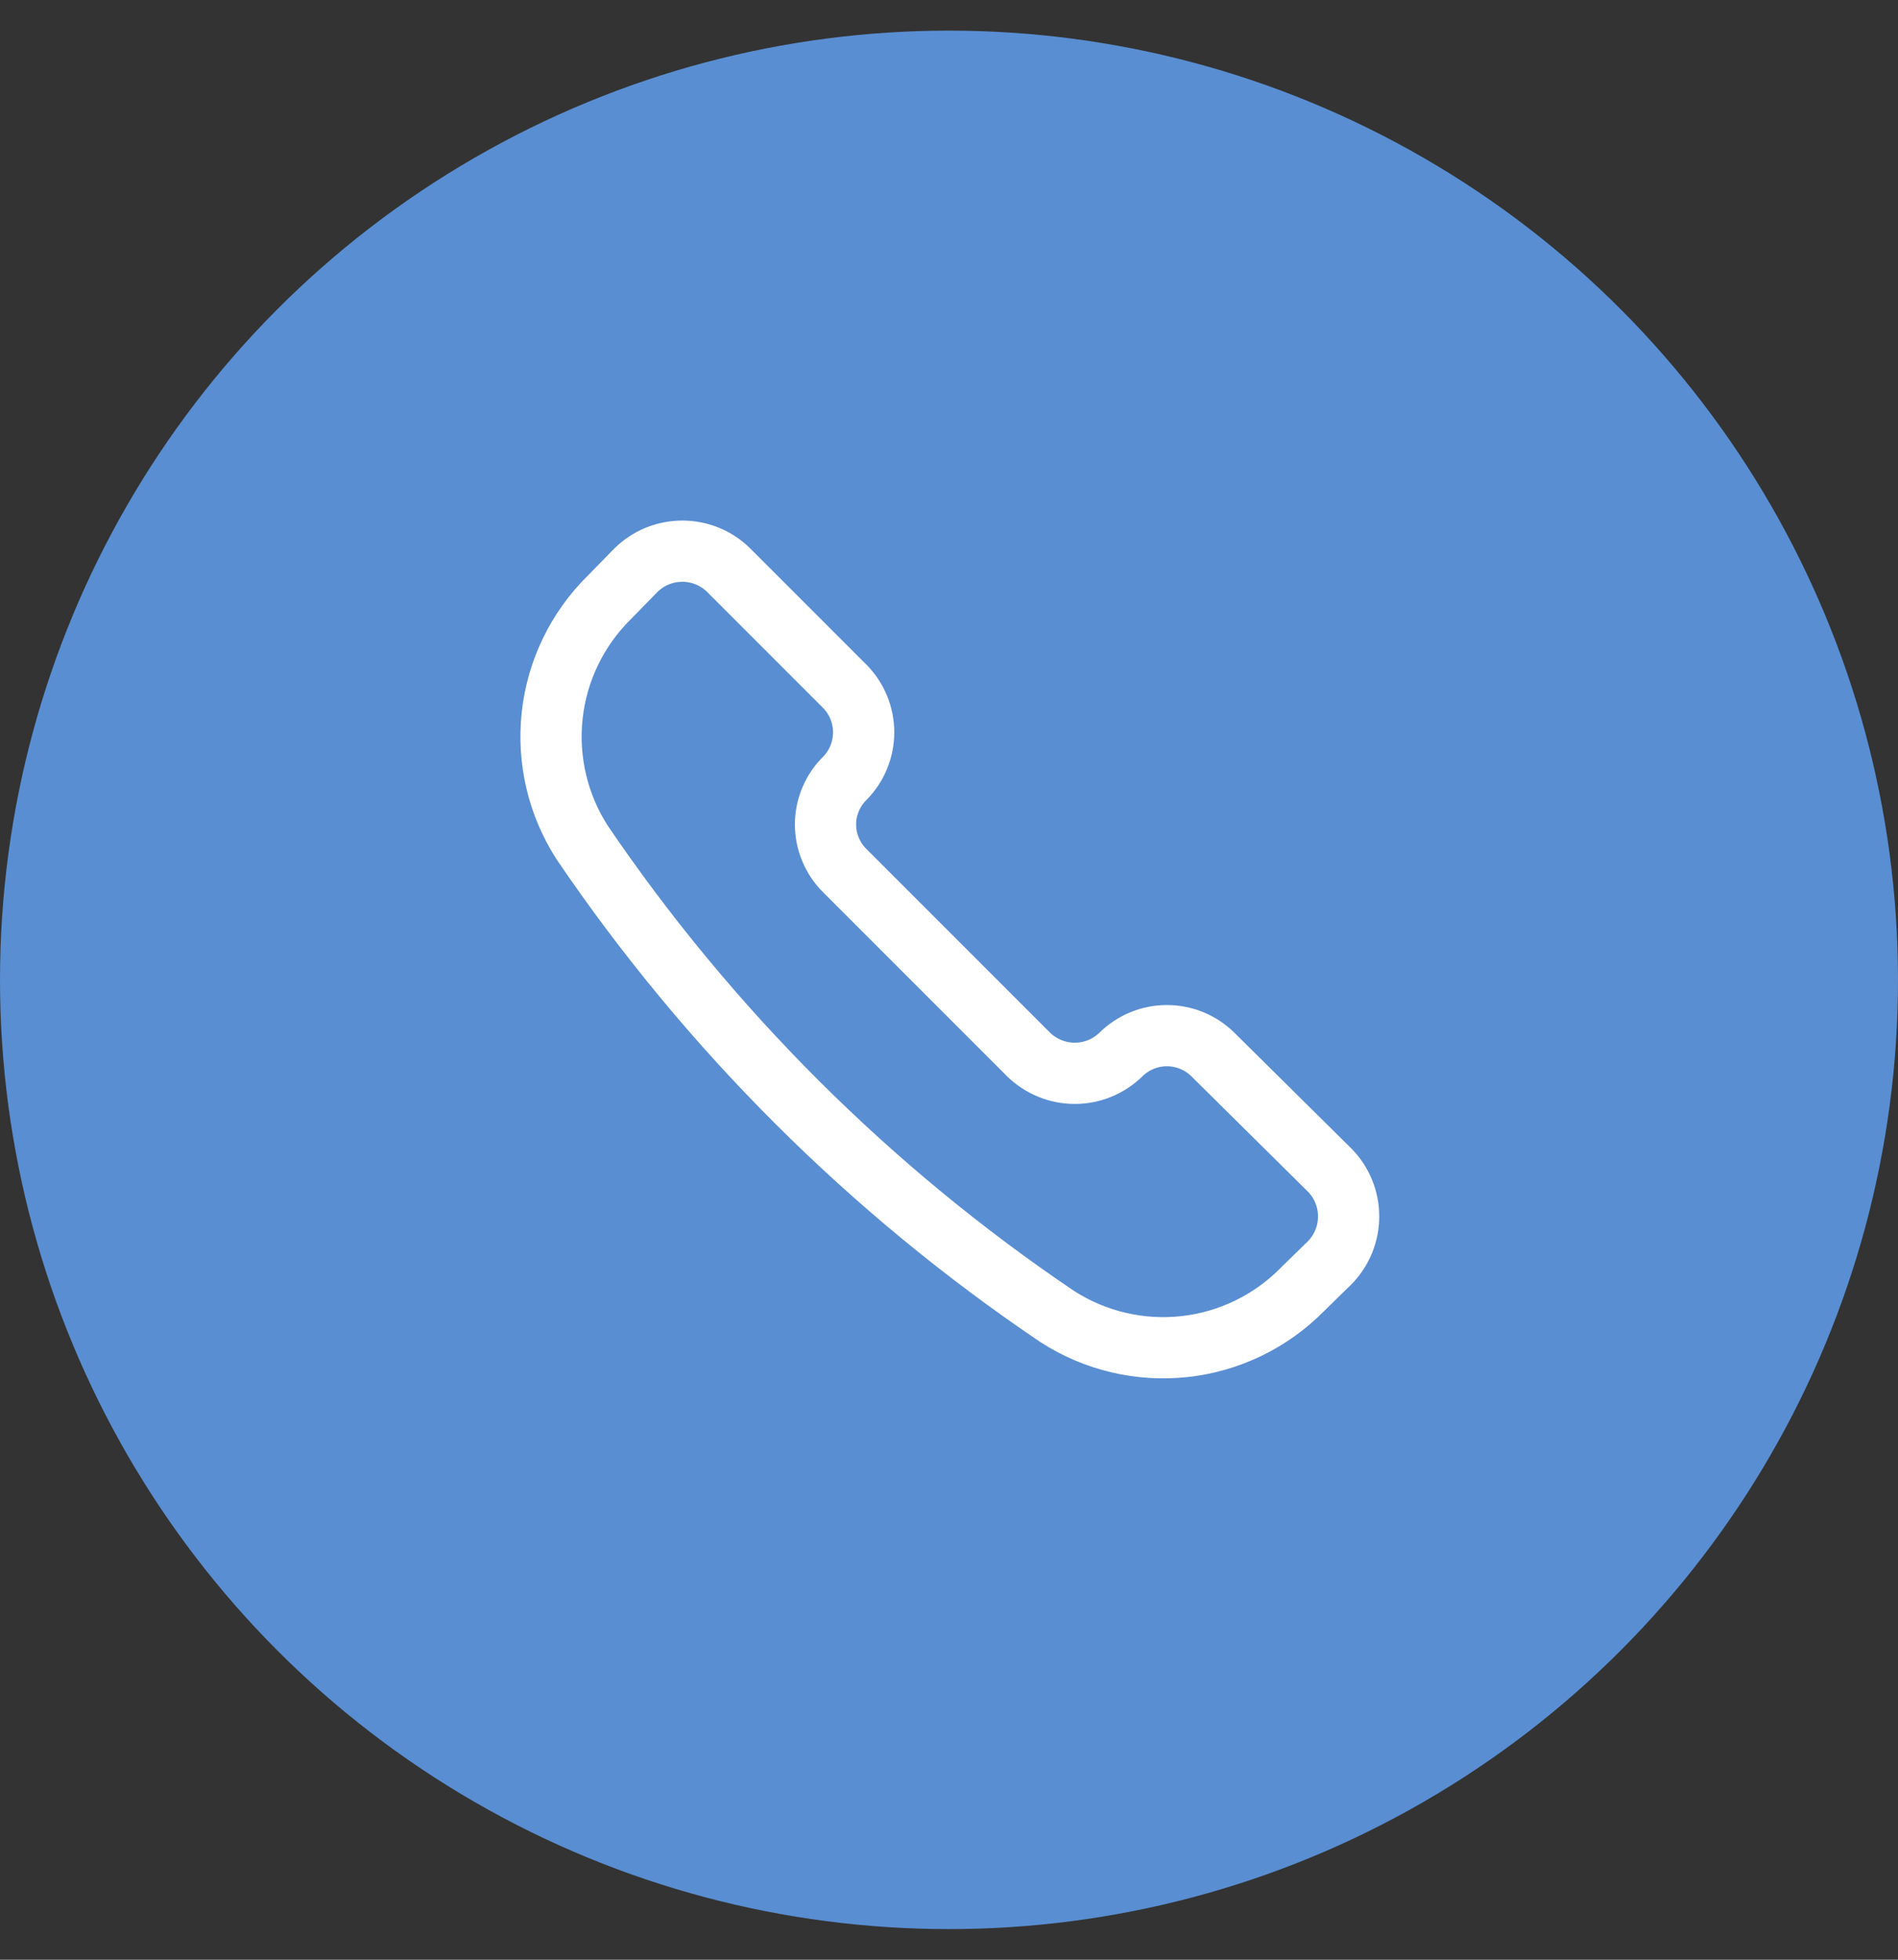 <?xml version="1.0" encoding="UTF-8"?> <svg xmlns="http://www.w3.org/2000/svg" width="31" height="32" viewBox="0 0 31 32" fill="none"><rect x="0" y="0" width="31" height="32" fill="#333333" stroke="none"/><circle cx="15.5" cy="16" r="15.5" fill="#598ED2"></circle><path d="M17.269 21.498C17.885 21.895 18.619 22.068 19.348 21.988C20.076 21.908 20.755 21.579 21.269 21.058L21.719 20.618C21.917 20.416 22.027 20.145 22.027 19.863C22.027 19.581 21.917 19.309 21.719 19.108L19.809 17.218C19.609 17.021 19.34 16.911 19.059 16.911C18.779 16.911 18.509 17.021 18.309 17.218V17.218C18.108 17.415 17.837 17.526 17.554 17.526C17.272 17.526 17.001 17.415 16.799 17.218L13.799 14.218C13.699 14.119 13.62 14.002 13.566 13.872C13.511 13.742 13.483 13.603 13.483 13.463C13.483 13.322 13.511 13.183 13.566 13.053C13.62 12.924 13.699 12.806 13.799 12.708V12.708C13.996 12.508 14.106 12.238 14.106 11.958C14.106 11.677 13.996 11.408 13.799 11.208L11.899 9.308C11.698 9.11 11.427 9 11.144 9C10.862 9 10.591 9.11 10.389 9.308L9.949 9.758C9.428 10.273 9.099 10.951 9.019 11.68C8.939 12.408 9.112 13.142 9.509 13.758C11.579 16.808 14.213 19.436 17.269 21.498V21.498Z" stroke="white" stroke-linecap="round" stroke-linejoin="round"></path></svg> 